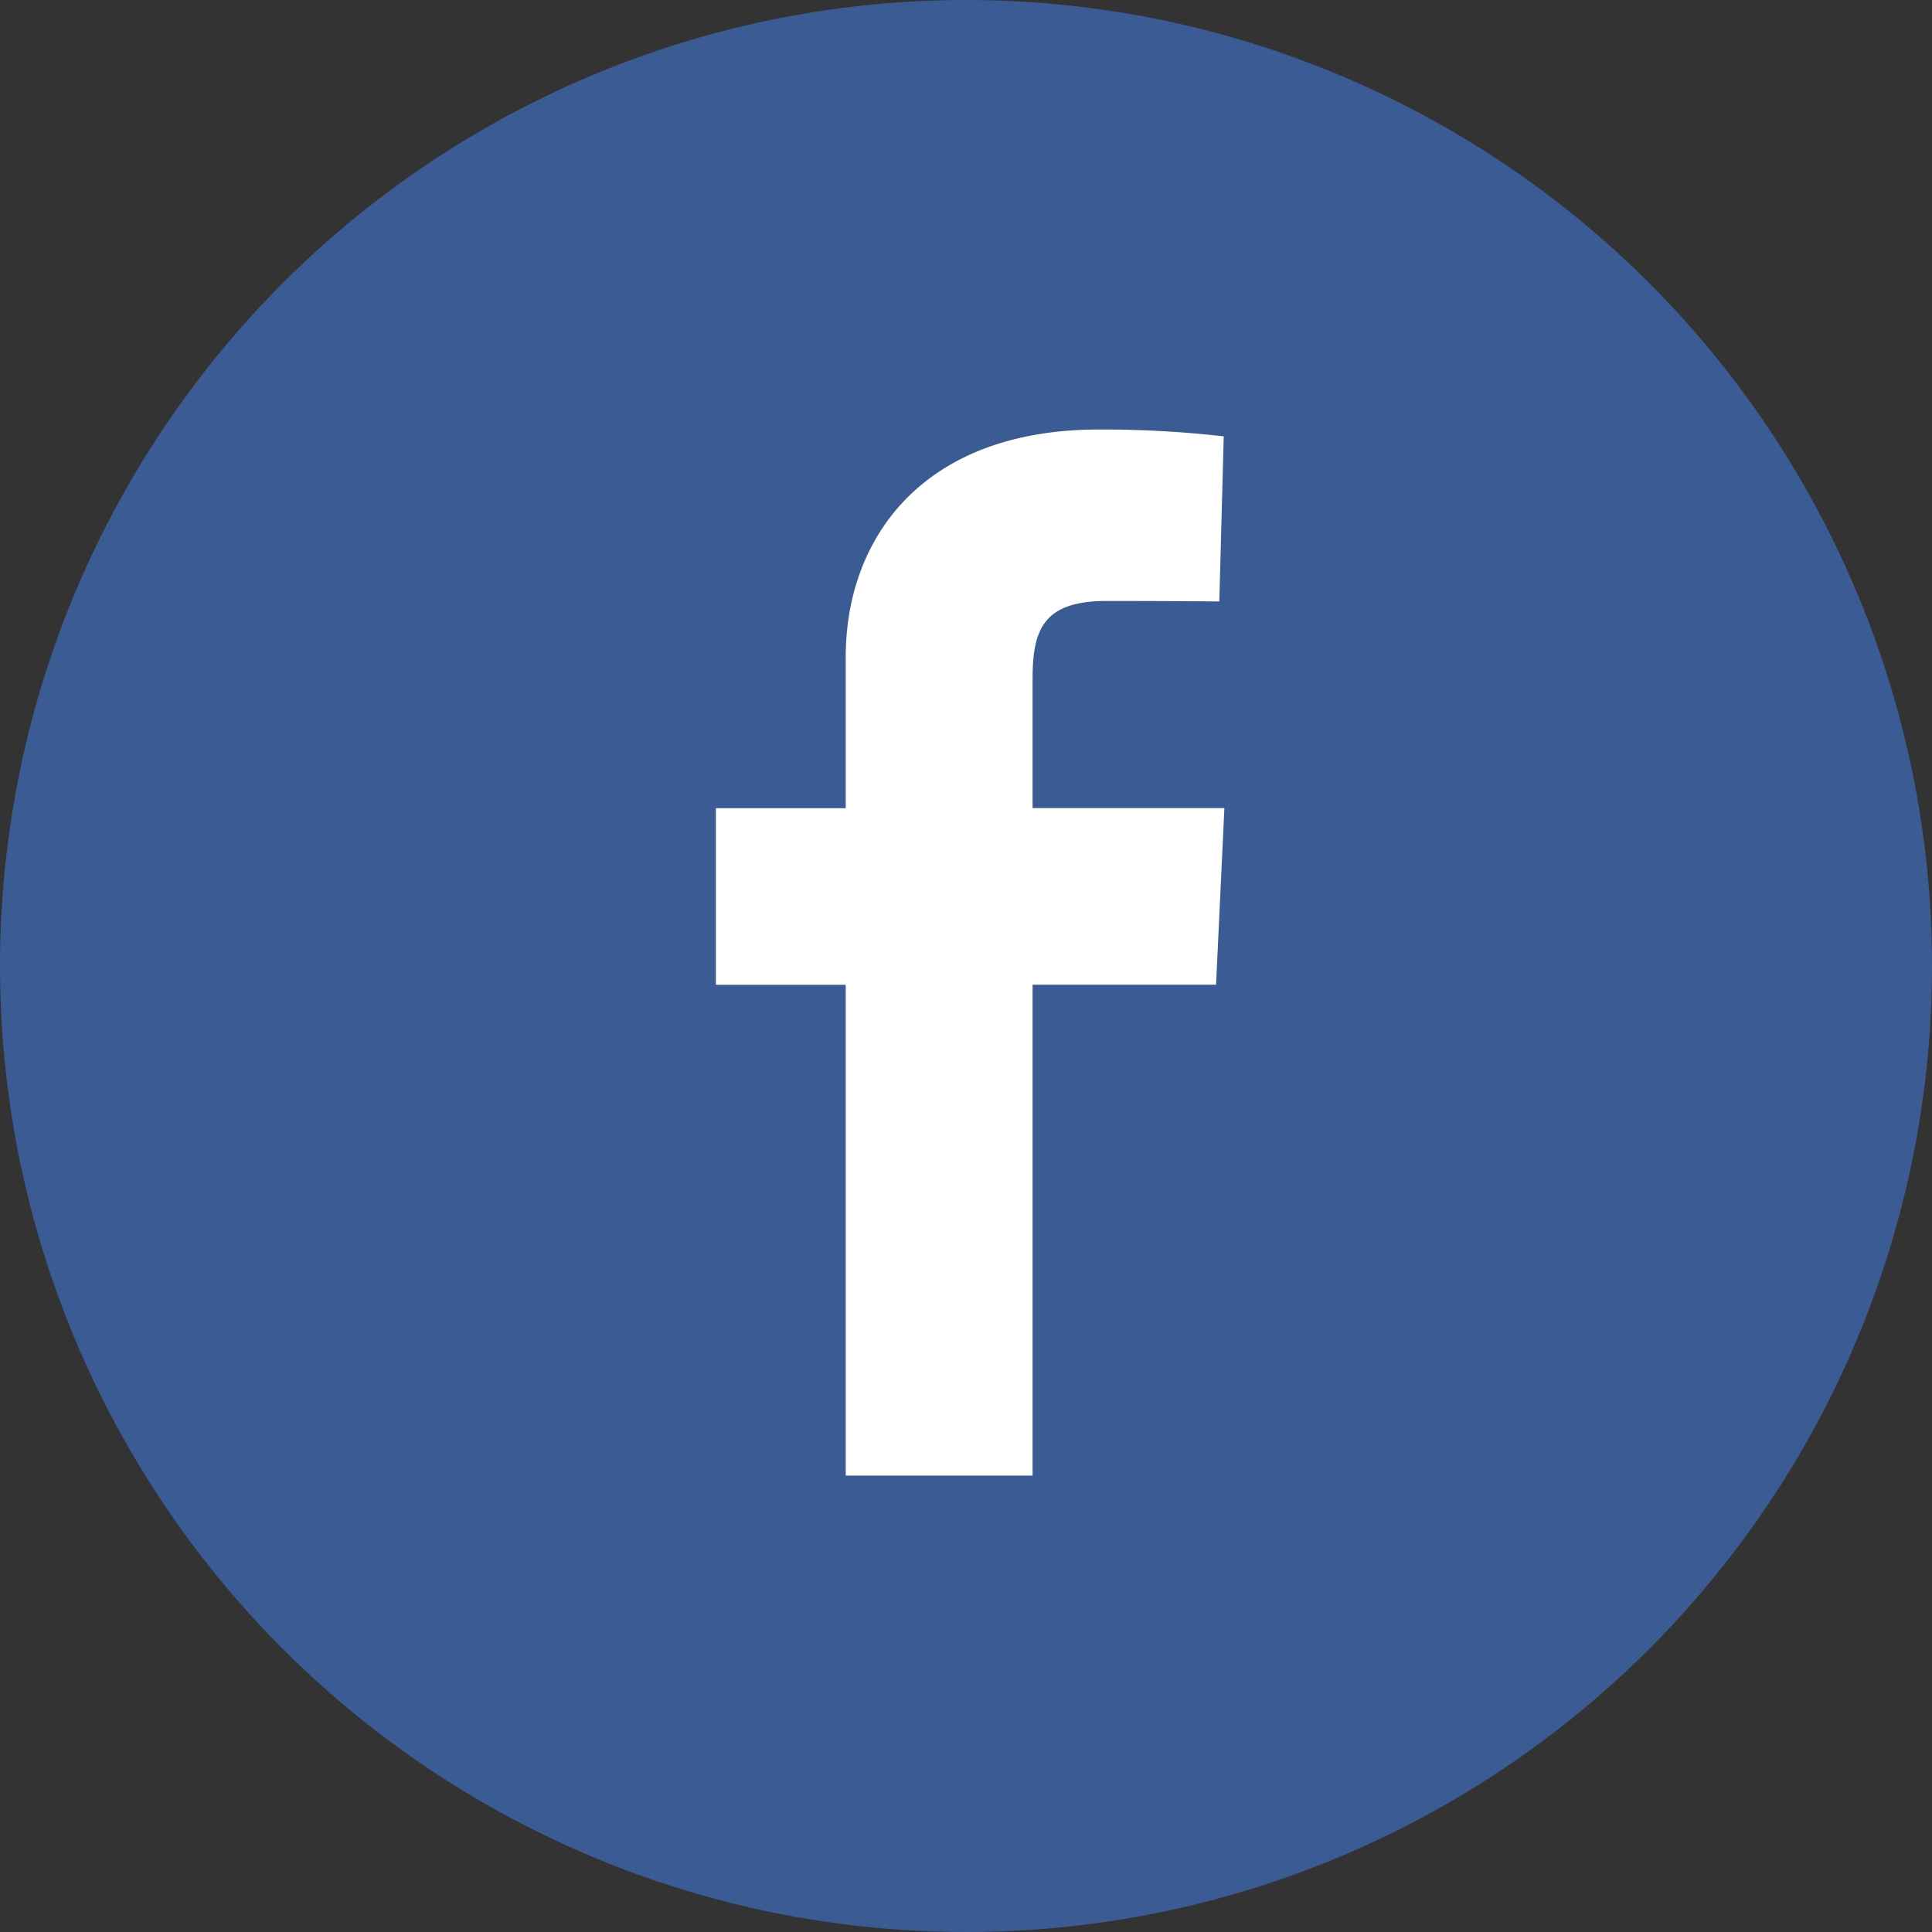 <svg id="FB" xmlns="http://www.w3.org/2000/svg" width="35" height="35" viewBox="0 0 35 35">
  <rect x="0" y="0" width="35" height="35" fill="#333333" stroke="none"/>
  <circle id="Ellipse_5" data-name="Ellipse 5" cx="17.5" cy="17.5" r="17.5" fill="#3b5b95"/>
  <path id="facebook" d="M2.352,18.953V10.06H0v-3.2H2.352V4.123C2.352,1.974,3.741,0,6.941,0A19.434,19.434,0,0,1,9.2.124L9.12,3.115s-.977-.009-2.044-.009c-1.154,0-1.339.532-1.339,1.415V6.858H9.212l-.151,3.2H5.737v8.893H2.352" transform="translate(12.969 7.781)" fill="#fff"/>
</svg>
